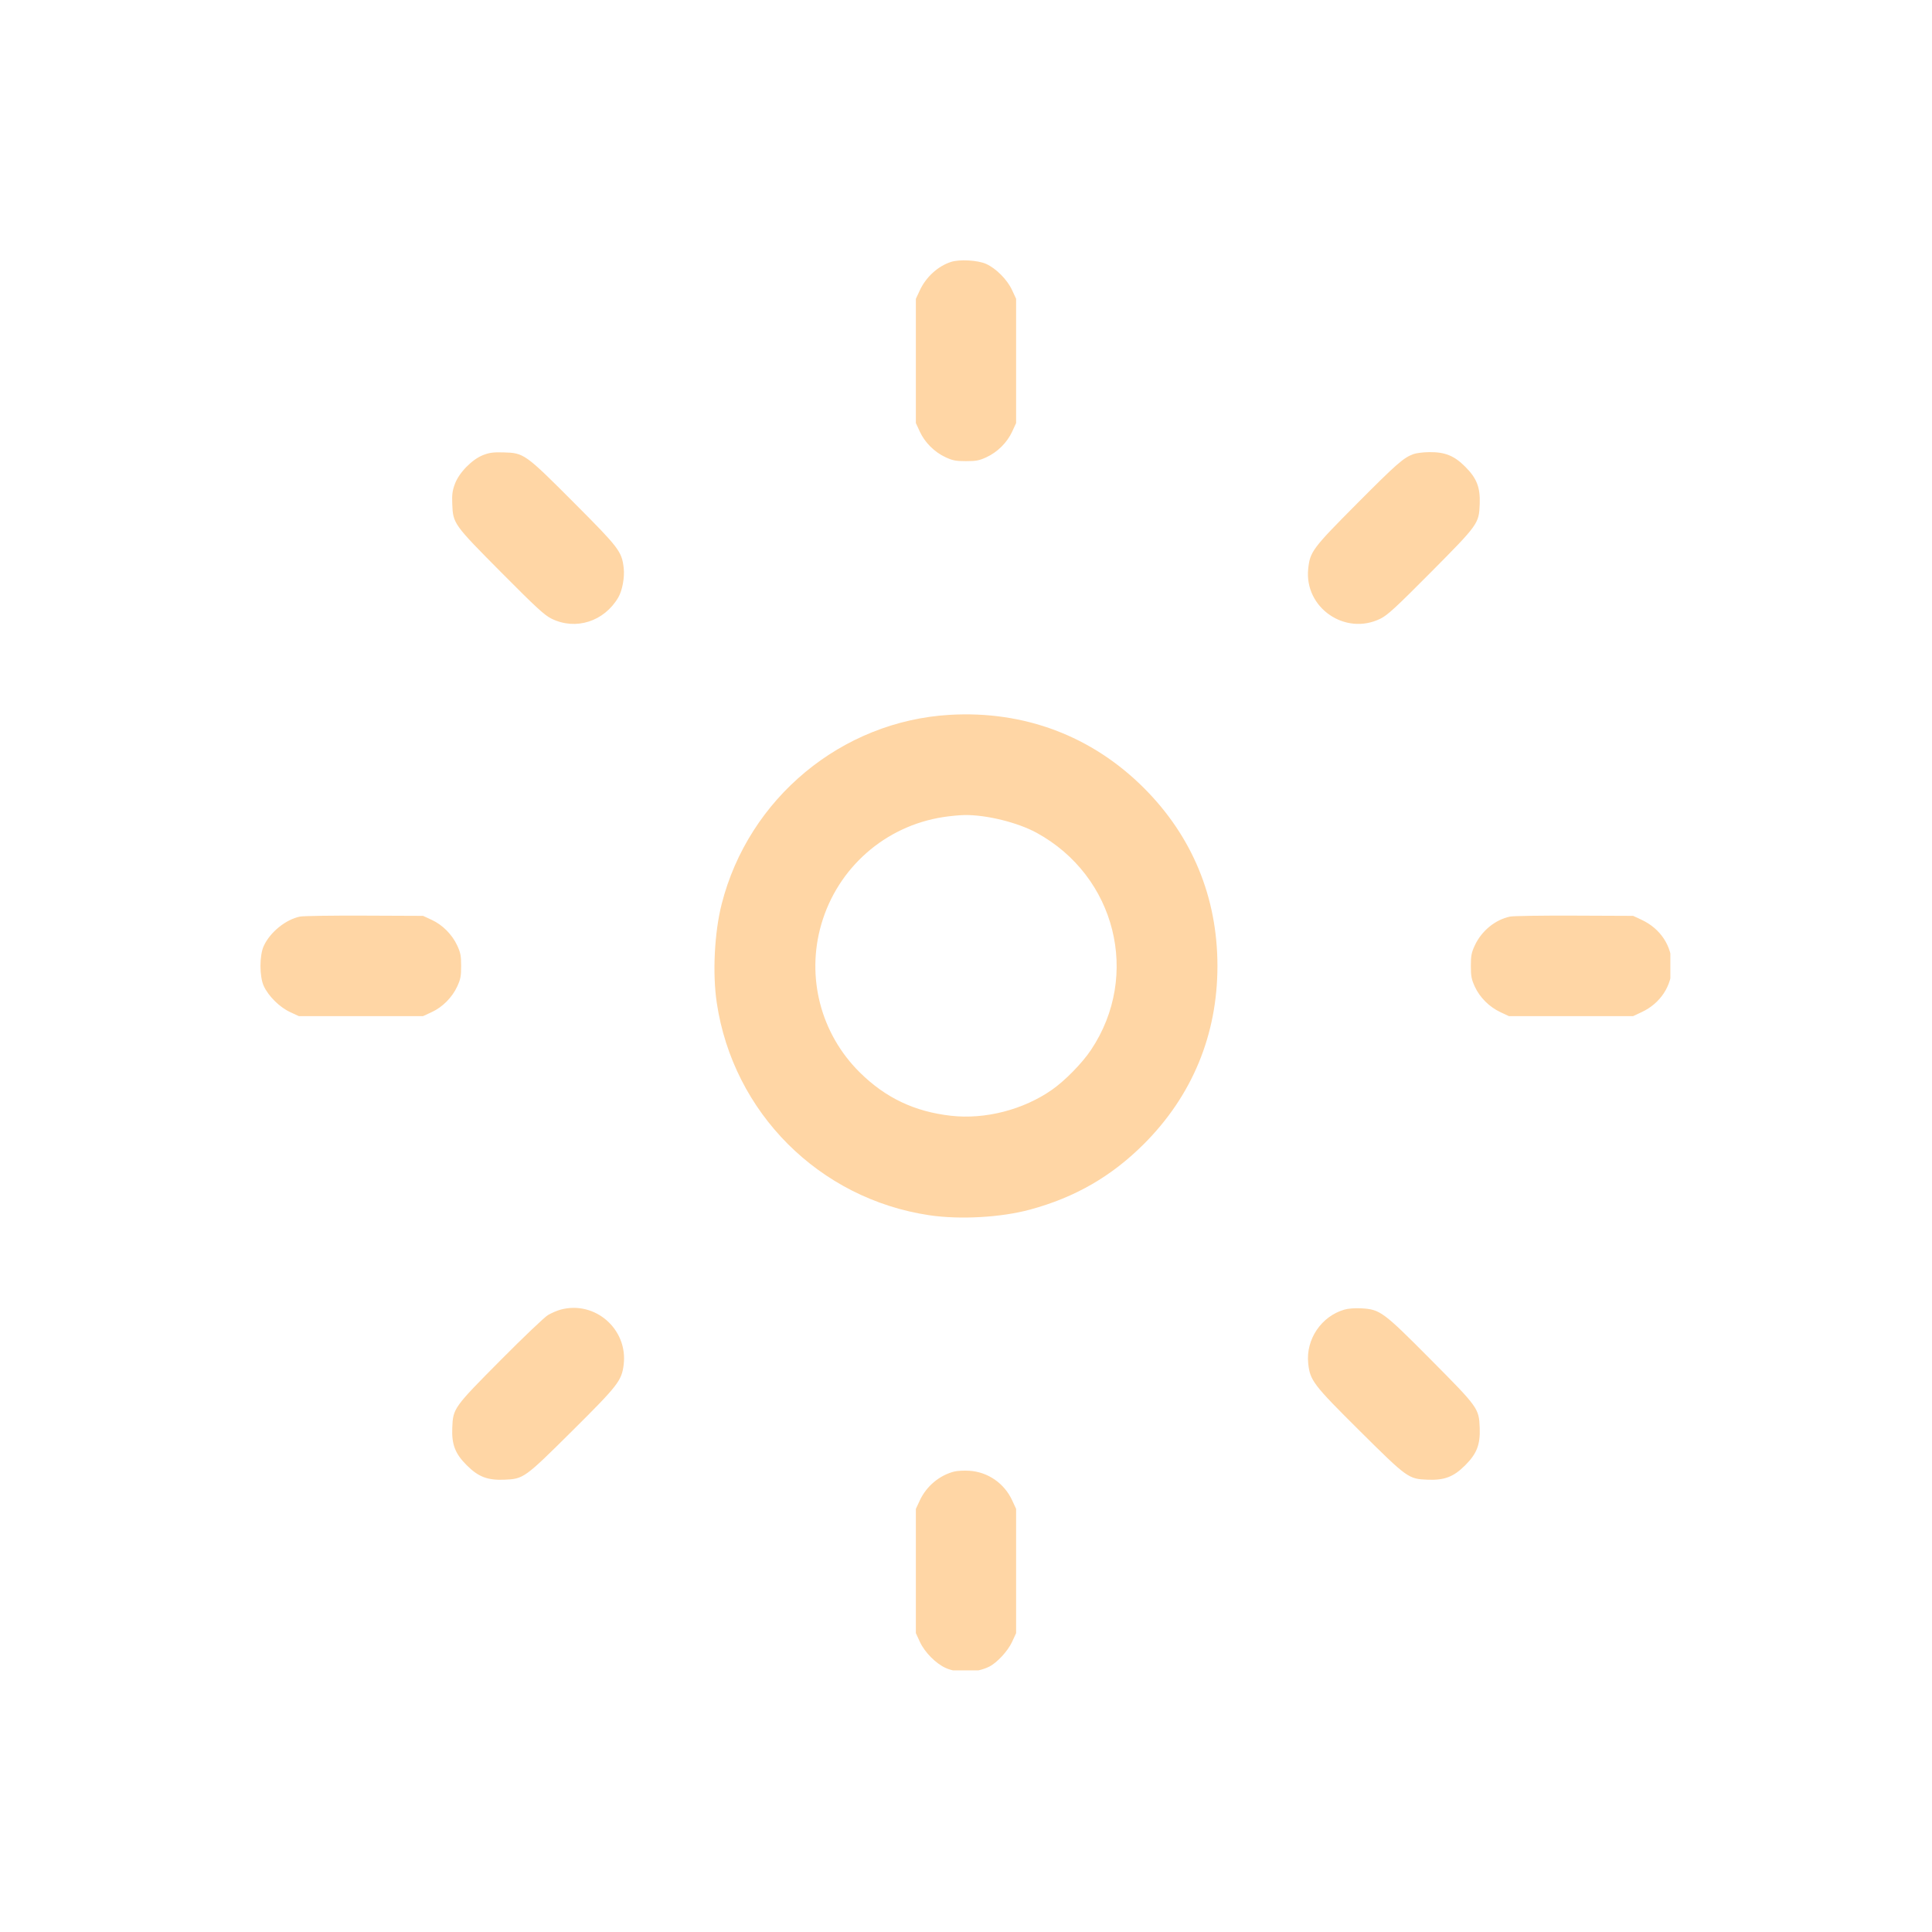 <svg version="1.0" preserveAspectRatio="xMidYMid meet" height="500" viewBox="0 0 375 375" zoomAndPan="magnify" width="500" xmlns:xlink="http://www.w3.org/1999/xlink" xmlns="http://www.w3.org/2000/svg"><defs><clipPath id="fe9550de61"><path clip-rule="nonzero" d="M 50.465 50.465 L 324.215 50.465 L 324.215 324.215 L 50.465 324.215 Z M 50.465 50.465"></path></clipPath></defs><g clip-path="url(#fe9550de61)"><path fill-rule="evenodd" fill-opacity="1" d="M 184.57 50.844 C 182.035 51.672 179.746 53.762 178.535 56.355 L 177.77 58 L 177.77 82.117 L 178.543 83.793 C 179.512 85.895 181.387 87.758 183.523 88.746 C 184.914 89.391 185.527 89.508 187.496 89.508 C 189.469 89.508 190.082 89.391 191.473 88.746 C 193.609 87.758 195.484 85.895 196.453 83.793 L 197.227 82.117 L 197.227 58 L 196.438 56.297 C 195.508 54.277 193.324 52.082 191.402 51.223 C 189.773 50.496 186.238 50.297 184.57 50.844 M 93.766 88.332 C 91.621 89.172 89.125 91.719 88.305 93.902 C 87.805 95.246 87.707 95.977 87.785 97.879 C 87.934 101.633 88.059 101.805 97.305 111.117 C 104.082 117.941 105.684 119.414 107.059 120.09 C 111.758 122.398 117.262 120.645 120.008 115.965 C 120.797 114.617 121.27 112.035 121.059 110.227 C 120.68 107.027 120.172 106.363 111.395 97.562 C 101.938 88.082 101.703 87.914 97.742 87.809 C 95.754 87.754 94.98 87.855 93.766 88.332 M 274.348 88.141 C 272.406 88.855 271.125 89.977 263.359 97.781 C 254.762 106.426 254.27 107.082 253.922 110.406 C 253.133 117.953 261.094 123.453 267.938 120.09 C 269.309 119.414 270.914 117.941 277.691 111.117 C 286.934 101.805 287.062 101.633 287.211 97.879 C 287.34 94.621 286.656 92.844 284.402 90.59 C 282.27 88.457 280.484 87.73 277.449 87.758 C 276.285 87.766 274.891 87.941 274.348 88.141 M 184.344 138.75 C 163.367 139.969 145.32 154.922 140.086 175.438 C 138.668 180.98 138.27 188.922 139.121 194.621 C 142.305 215.98 159.016 232.688 180.371 235.875 C 186.312 236.762 194.309 236.312 199.969 234.773 C 208.68 232.406 215.746 228.332 222.039 222.039 C 231.418 212.656 236.305 200.828 236.305 187.496 C 236.305 174.164 231.418 162.336 222.039 152.957 C 211.934 142.855 198.82 137.91 184.344 138.75 M 183.055 158.598 C 171.781 160.352 162.594 168.438 159.418 179.391 C 156.445 189.656 159.289 200.637 166.871 208.141 C 171.871 213.094 177.512 215.773 184.602 216.57 C 191.223 217.316 198.645 215.402 204.195 211.52 C 206.73 209.746 210.059 206.348 211.773 203.773 C 221.414 189.34 216.566 170.035 201.199 161.641 C 197.531 159.637 191.453 158.141 187.223 158.199 C 186.242 158.215 184.367 158.391 183.055 158.598 M 58.234 177.906 C 55.453 178.477 52.438 180.918 51.199 183.602 C 50.34 185.457 50.344 189.539 51.203 191.402 C 52.098 193.344 54.293 195.516 56.297 196.438 L 58 197.227 L 82.117 197.227 L 83.793 196.453 C 85.895 195.484 87.758 193.609 88.746 191.473 C 89.391 190.082 89.508 189.469 89.508 187.496 C 89.508 185.527 89.391 184.914 88.746 183.523 C 87.758 181.387 85.895 179.512 83.793 178.543 L 82.117 177.77 L 70.746 177.723 C 64.488 177.695 58.859 177.781 58.234 177.906 M 293.109 177.906 C 290.234 178.496 287.566 180.68 286.25 183.523 C 285.605 184.918 285.488 185.523 285.492 187.496 C 285.492 189.461 285.613 190.09 286.258 191.5 C 287.215 193.598 289.082 195.457 291.23 196.461 L 292.875 197.227 L 316.992 197.227 L 318.637 196.457 C 322.281 194.758 324.523 191.344 324.523 187.496 C 324.523 183.625 322.305 180.246 318.637 178.535 L 316.992 177.77 L 305.621 177.723 C 299.363 177.695 293.734 177.781 293.109 177.906 M 108.82 254.195 C 108.133 254.383 107.023 254.859 106.355 255.254 C 105.688 255.652 101.551 259.59 97.164 264.012 C 88.07 273.172 87.934 273.359 87.785 277.117 C 87.652 280.375 88.336 282.152 90.59 284.402 C 92.844 286.656 94.621 287.34 97.879 287.211 C 101.633 287.059 101.805 286.934 111.113 277.691 C 119.953 268.91 120.664 267.996 121.051 264.902 C 121.914 258.008 115.504 252.395 108.82 254.195 M 260.945 254.195 C 256.457 255.496 253.445 259.969 253.922 264.613 C 254.266 267.945 254.883 268.758 263.879 277.691 C 273.188 286.934 273.363 287.062 277.117 287.211 C 280.375 287.34 282.152 286.656 284.402 284.402 C 286.656 282.152 287.34 280.375 287.211 277.117 C 287.062 273.363 286.934 273.188 277.691 263.879 C 268.453 254.578 267.875 254.148 264.207 253.945 C 263.008 253.879 261.676 253.98 260.945 254.195 M 185.234 285.621 C 182.352 286.348 179.828 288.457 178.535 291.23 L 177.77 292.875 L 177.77 316.992 L 178.555 318.699 C 179.488 320.719 181.672 322.918 183.586 323.766 C 185.988 324.828 189.562 324.711 192.004 323.496 C 193.527 322.734 195.621 320.469 196.438 318.699 L 197.227 316.992 L 197.227 292.875 L 196.453 291.203 C 194.922 287.891 191.719 285.688 188.125 285.473 C 187.102 285.41 185.801 285.477 185.234 285.621" fill="#ffd6a5"></path></g></svg>